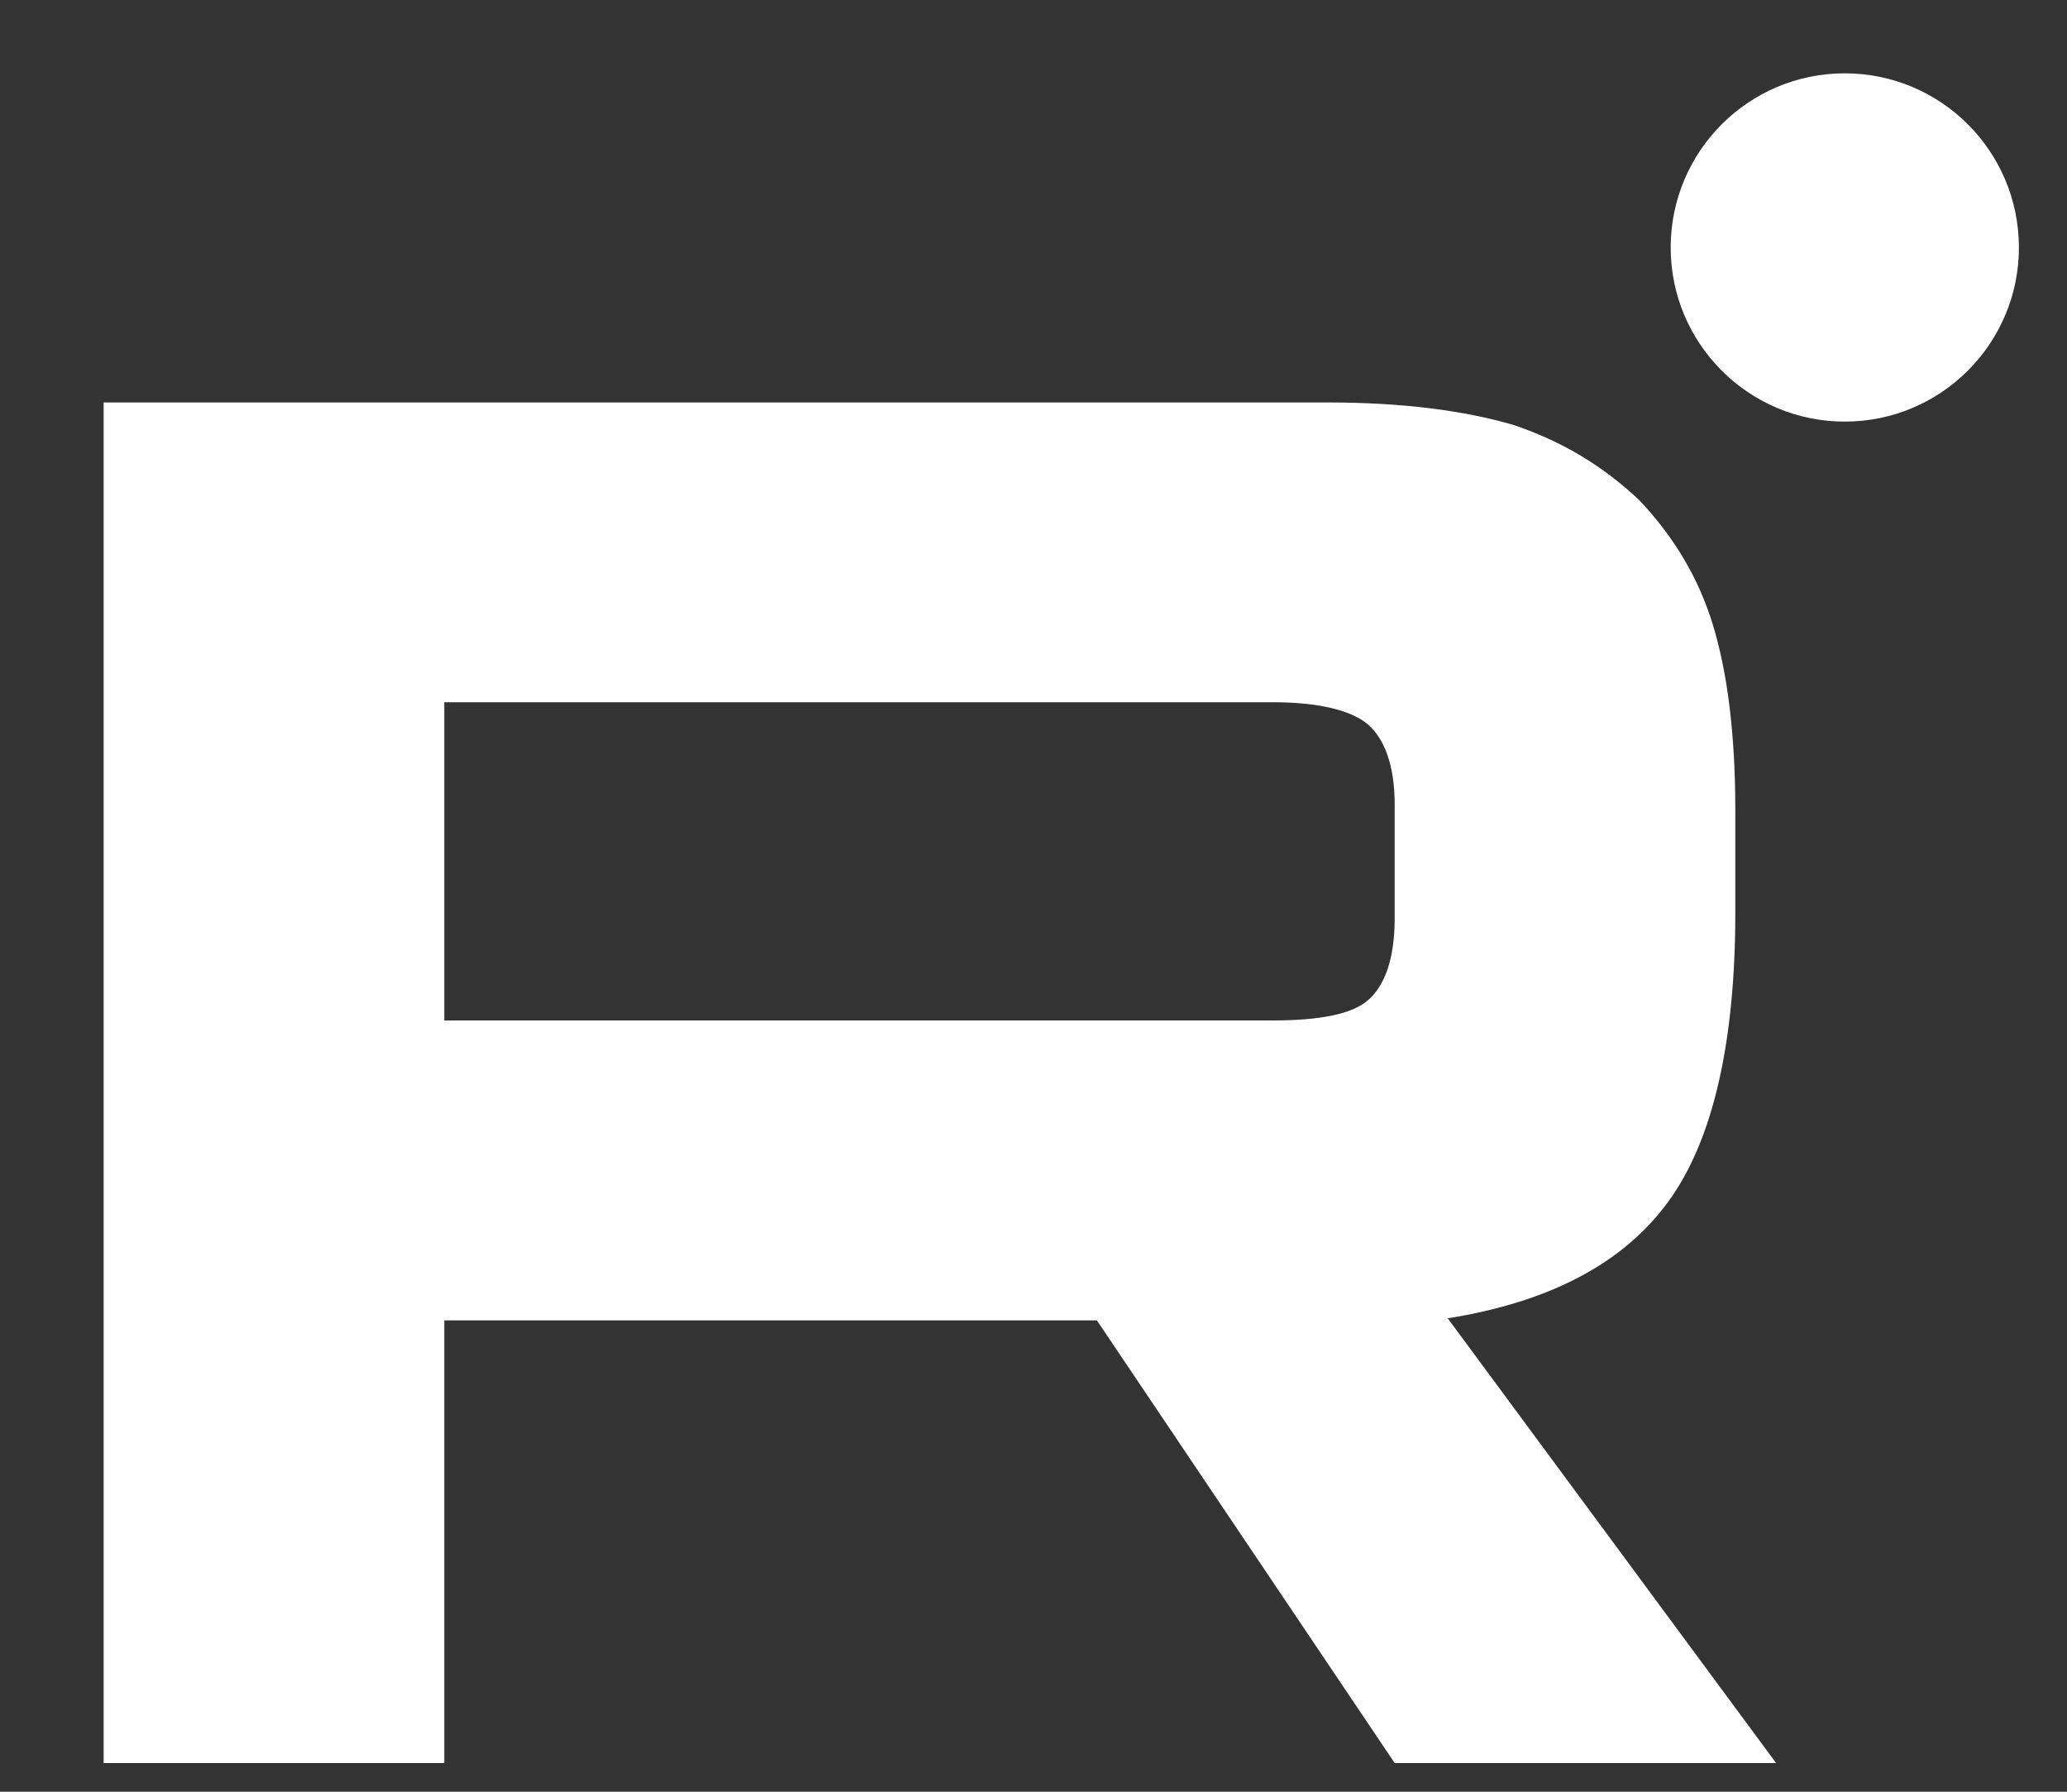 <svg width="15" height="13" viewBox="0 0 15 13" fill="none" xmlns="http://www.w3.org/2000/svg">
<rect x="0" y="0" width="15" height="13" fill="#333333" stroke="none"/>
<path d="M13.387 3.059C14.085 3.059 14.651 2.493 14.651 1.796C14.651 1.098 14.085 0.532 13.387 0.532C12.69 0.532 12.124 1.098 12.124 1.796C12.124 2.493 12.69 3.059 13.387 3.059Z" fill="white"/>
<path d="M9.633 2.92H0.752V12.792H3.224V9.58H7.96L10.121 12.792H12.889L10.506 9.565C11.246 9.447 11.779 9.166 12.104 8.722C12.43 8.278 12.593 7.567 12.593 6.62V5.88C12.593 5.317 12.534 4.873 12.43 4.533C12.326 4.193 12.149 3.897 11.897 3.63C11.631 3.379 11.335 3.201 10.979 3.082C10.624 2.979 10.18 2.92 9.633 2.92ZM9.233 7.404H3.224V5.095H9.233C9.573 5.095 9.81 5.155 9.929 5.258C10.047 5.362 10.121 5.554 10.121 5.835V6.664C10.121 6.96 10.047 7.153 9.929 7.256C9.81 7.36 9.573 7.404 9.233 7.404Z" fill="white"/>
</svg>
